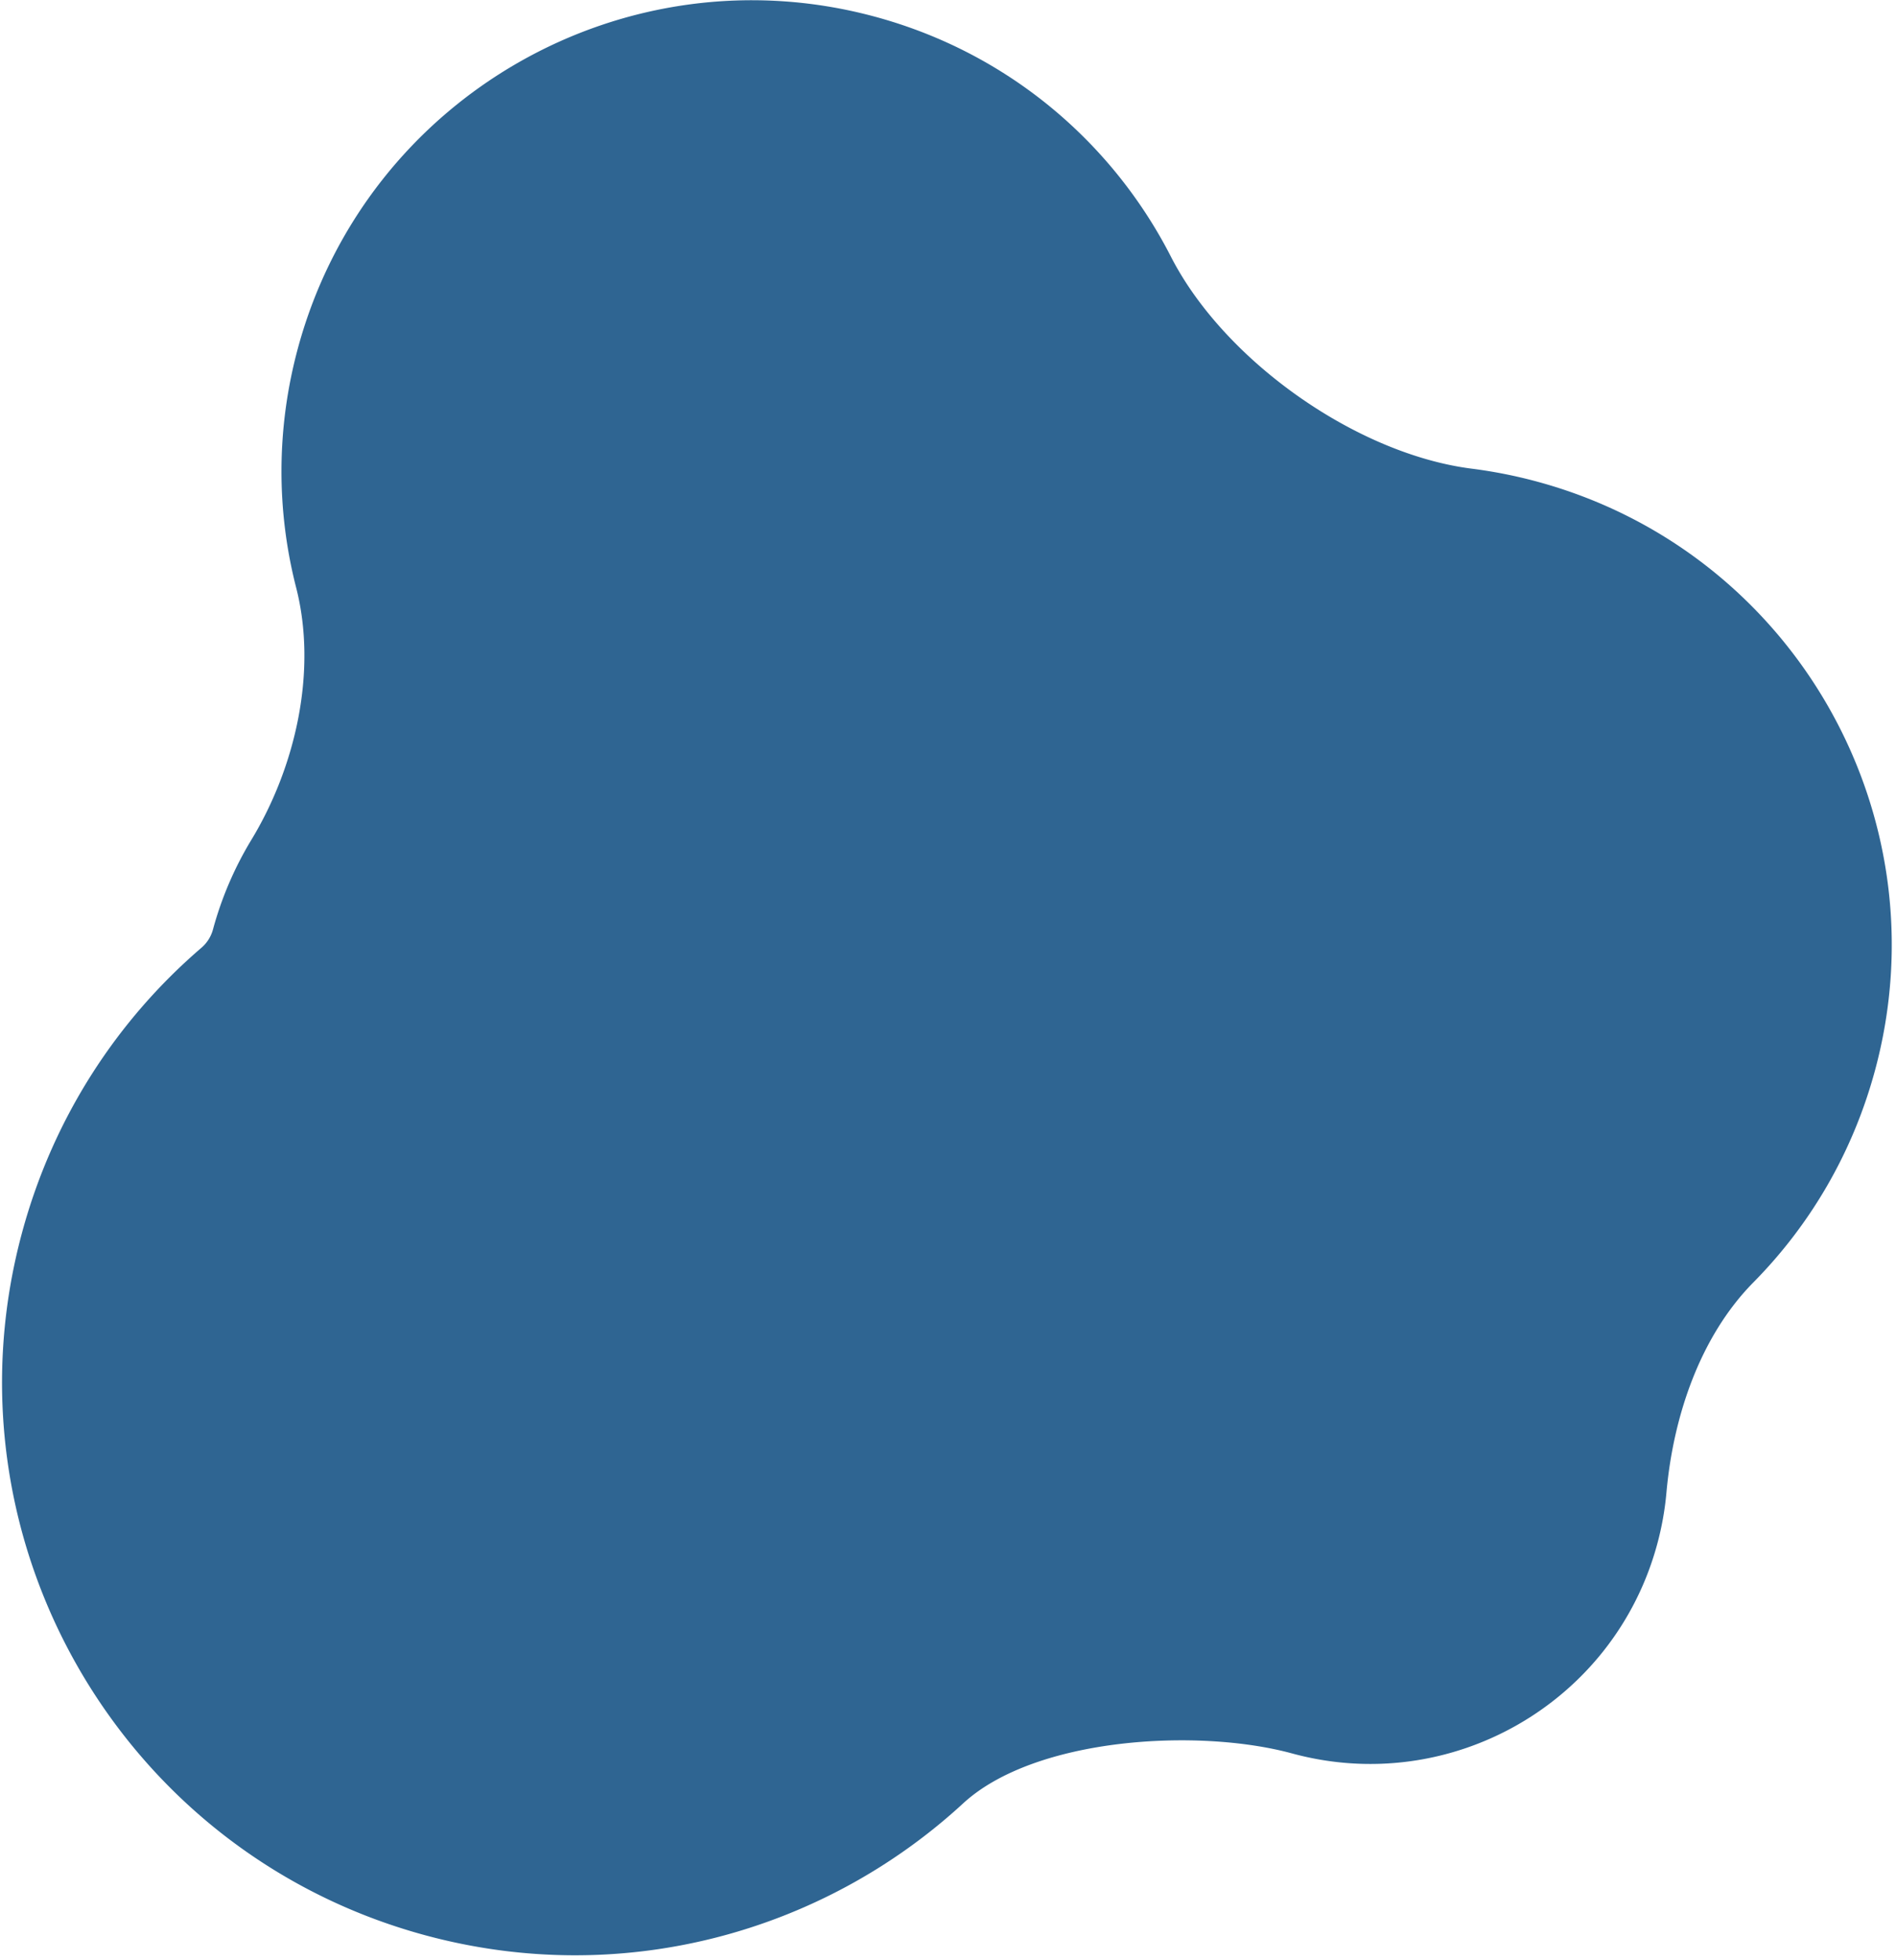 <svg width="391" height="404" xmlns="http://www.w3.org/2000/svg"><path d="M241.472 52.902c10.946 21.38 38.192 40.666 62.019 43.694a99.846 99.846 0 0 1 13.635 2.71c52.736 14.352 83.853 68.737 69.502 121.473-4.634 17.027-13.441 31.801-25.019 43.518-11.043 11.177-16.549 27.68-17.948 43.33a61.62 61.62 0 0 1-1.925 10.713c-8.893 32.678-42.593 51.961-75.272 43.068-19.405-5.281-53.051-3.327-67.846 10.295-28.889 26.598-70.399 38.207-111.087 27.135-62.93-17.125-100.062-82.023-82.937-144.953 6.443-23.675 19.647-43.698 36.963-58.555a7.585 7.585 0 0 0 2.368-3.771 71.872 71.872 0 0 1 7.906-18.445c9.18-15.125 13.63-34.88 9.238-52.02-4.03-15.73-4.16-32.687.408-49.474 14.07-51.705 67.392-82.214 119.096-68.143 27.427 7.464 48.89 25.972 60.899 49.425Z" fill="#2F6592" fill-rule="evenodd"/></svg>